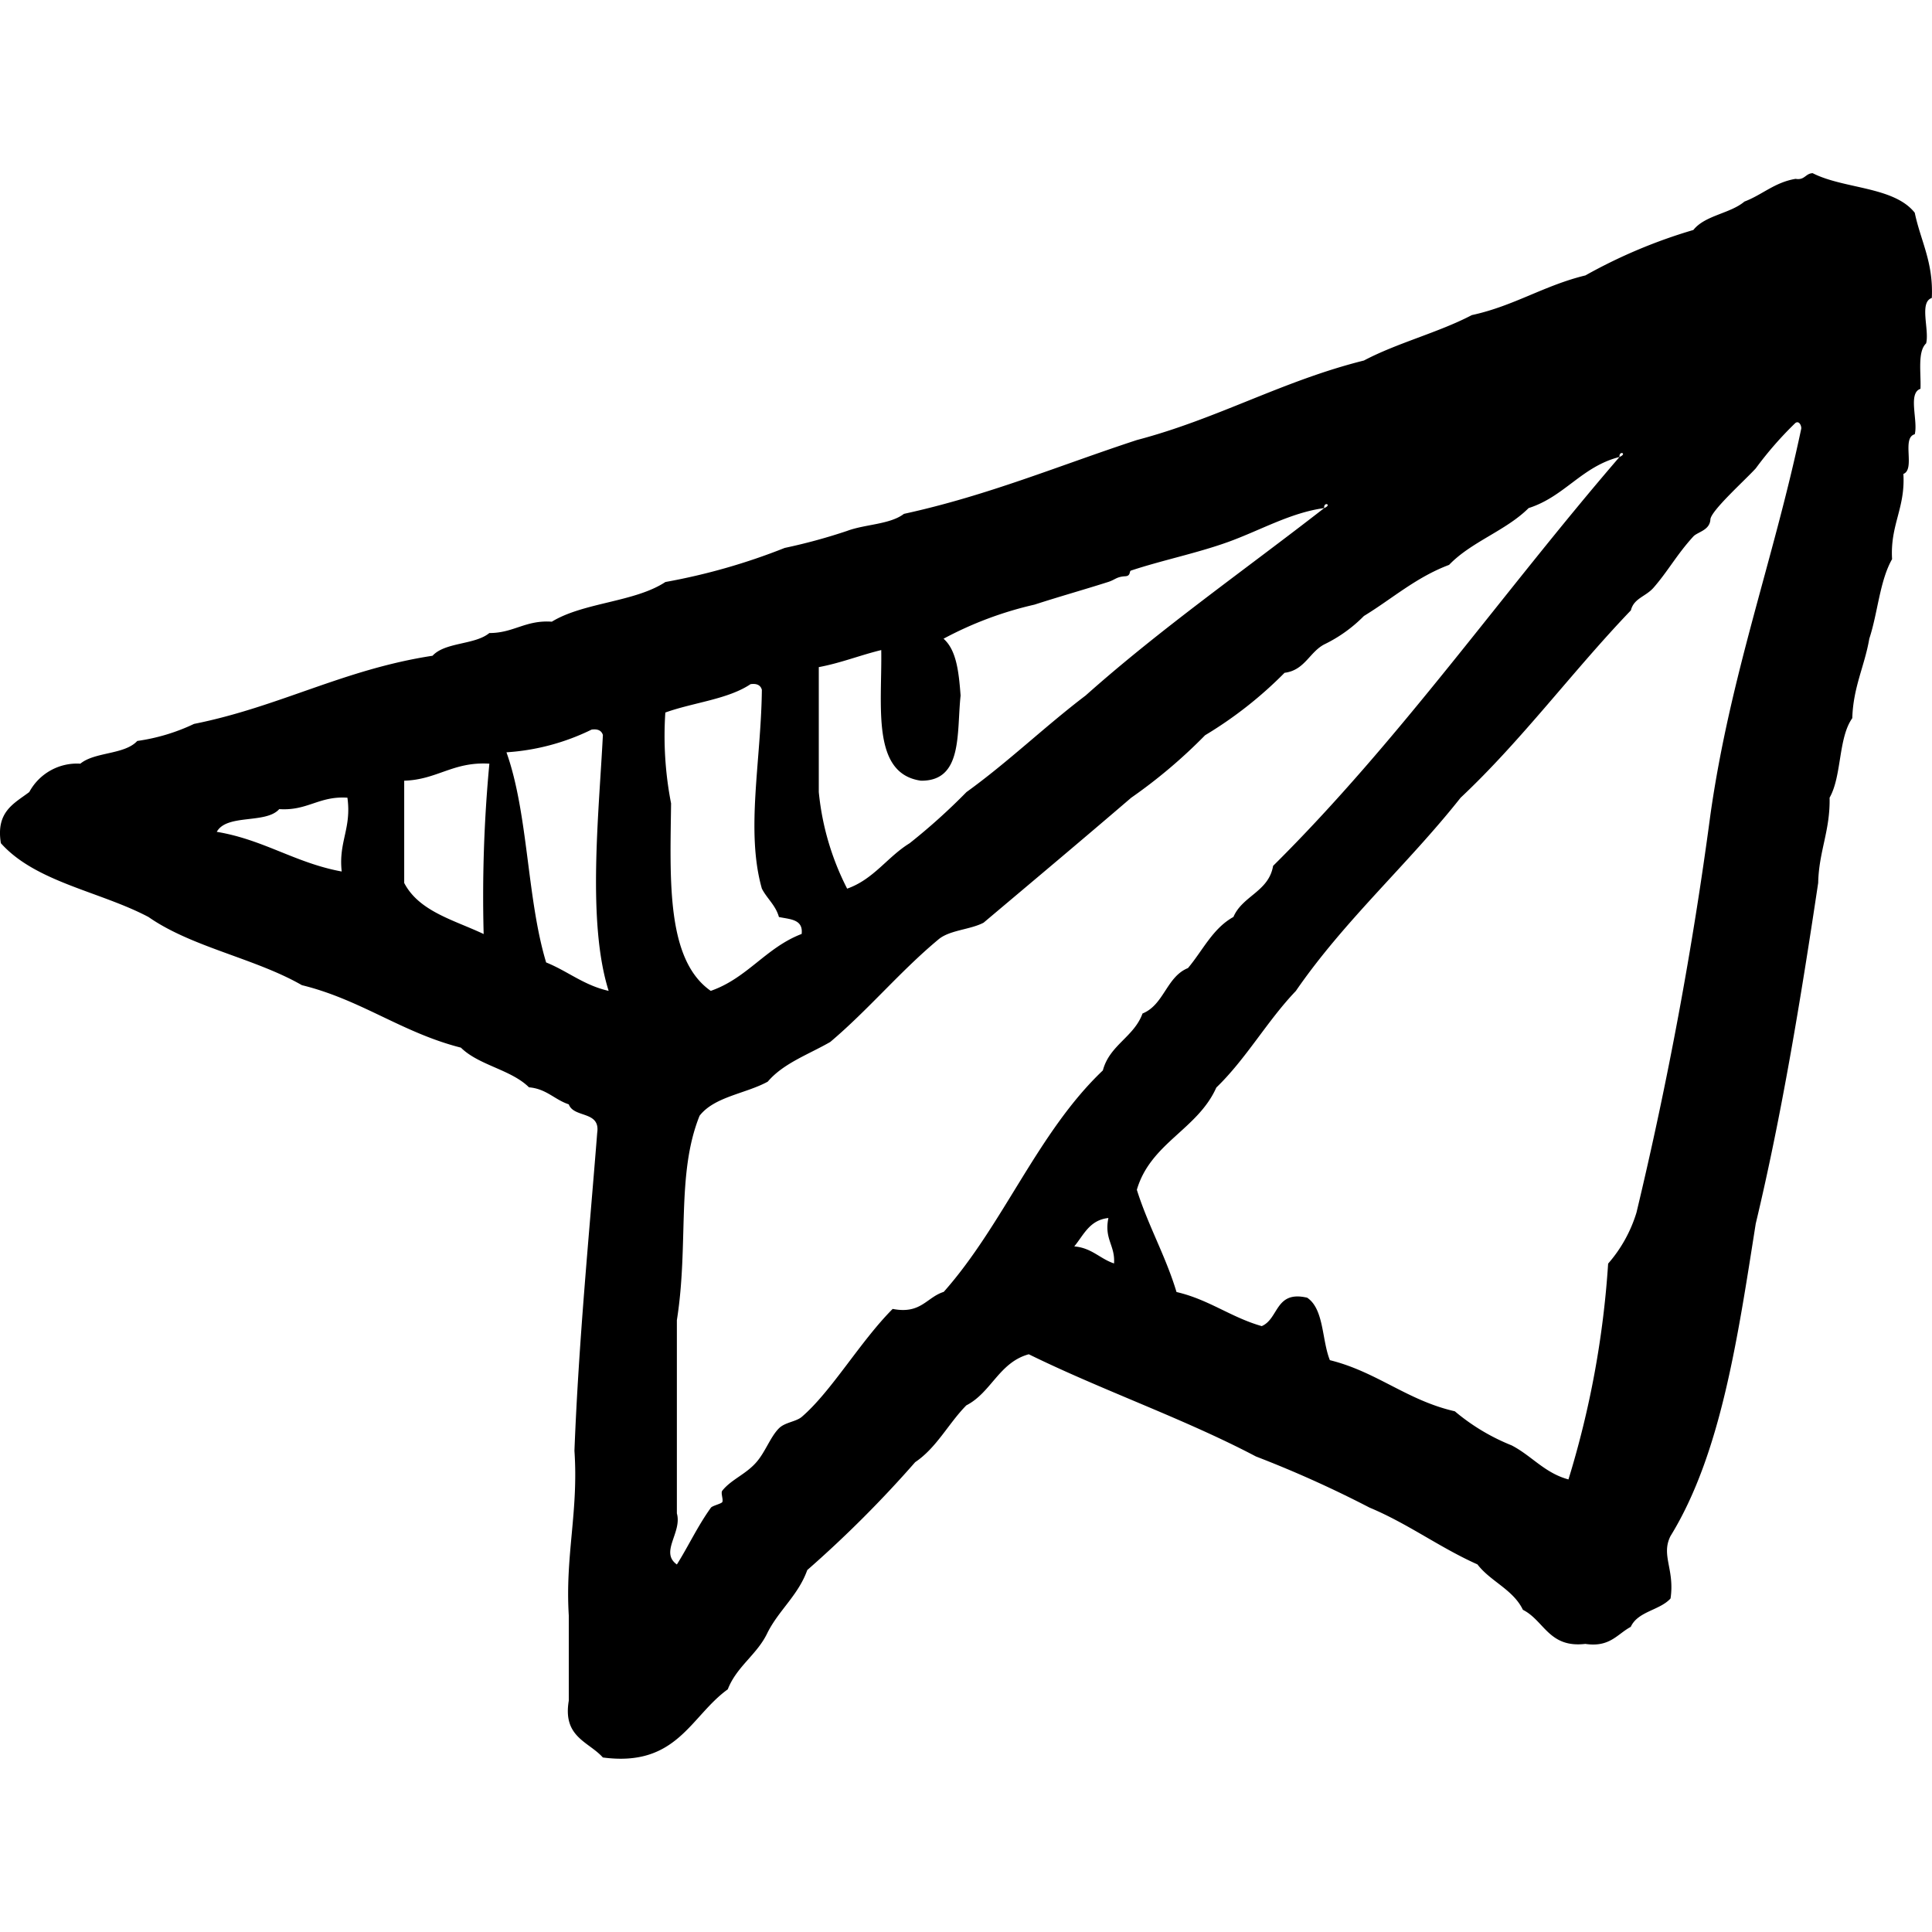 <?xml version="1.0" encoding="utf-8"?>
<svg viewBox="0 -10.03 112 112" fill="currentColor" xmlns="http://www.w3.org/2000/svg">
    <path d="M474.5,187.338c.341,1.637,1.09,2.864.989,4.941-.746.244-.131,
        1.847-.329,2.631-.509.482-.29,1.689-.328,2.635-.744.247-.13,
        1.849-.332,2.635-.78.205.05,2.026-.659,2.3.12,1.984-.775,
        2.955-.655,4.939-.719,1.261-.829,3.126-1.32,4.609-.272,1.592-.933,
        2.8-.987,4.61-.821,1.156-.6,3.354-1.316,4.61.042,1.906-.623,
        3.11-.661,4.938-1.015,6.772-2.116,13.468-3.62,19.755-1.048,
        6.633-2.014,13.348-4.939,18.108-.569,1.12.252,1.93,0,
        3.621-.624.693-1.893.739-2.306,1.646-.785.418-1.211,
        1.2-2.634.988-2.112.249-2.379-1.351-3.618-1.976-.572-1.184-1.875
        -1.639-2.636-2.633-2.2-.982-4.011-2.355-6.255-3.293a65.362,65.362,0,
        0,0-6.586-2.964c-4.168-2.194-8.9-3.828-13.168-5.925-1.723.473-2.171,
        2.218-3.621,2.962-1.038,1.051-1.719,2.455-2.964,3.292a66.934,66.934,
        0,0,1-6.257,6.256c-.52,1.455-1.636,2.313-2.3,3.621-.594,1.275-1.785,
        1.95-2.308,3.293-2.169,1.561-2.939,4.524-7.241,3.951-.83-.926-2.337
        -1.175-1.976-3.291v-4.94c-.215-3.5.57-6.016.328-9.549.247-6.339.837
        -12.333,1.32-18.436.19-1.289-1.355-.84-1.648-1.647-.826-.271-1.29-.9
        -2.307-.987-1.05-1.035-2.9-1.268-3.947-2.3-3.415-.869-5.784-2.779-9.219
        -3.622-2.721-1.562-6.37-2.193-8.891-3.951-2.8-1.481-6.542-2.017-8.558
        -4.279-.3-1.832.768-2.3,1.646-2.965a3.142,3.142,0,0,1,2.961-1.645c.841
        -.693,2.56-.514,3.3-1.317a11.339,11.339,0,0,0,3.289-.988c4.939-.987,
        8.687-3.168,13.827-3.951.734-.8,2.453-.623,3.293-1.317,1.424,0,
        2.093-.764,3.623-.658,1.84-1.123,4.8-1.127,6.583-2.3a35.973,35.973,0,
        0,0,6.916-1.976,32.507,32.507,0,0,0,3.619-.987c1.037-.389,2.487-.37,
        3.294-.988,4.866-1.06,9.037-2.817,13.5-4.279,4.693-1.233,8.425-3.425,
        13.168-4.611,1.937-1.024,4.31-1.616,6.255-2.633,2.436-.526,4.2-1.724,
        6.584-2.3a30.249,30.249,0,0,1,6.257-2.634c.68-.857,2.129-.945,
        2.961-1.647,1.035-.392,1.744-1.112,2.964-1.317.533.093.566-.311.99
        -.329C470.385,185.967,473.291,185.808,474.5,187.338Zm-6.915,
        12.183a20.691,20.691,0,0,0-2.3,2.634c-.618.681-2.607,2.462-2.632,
        2.964-.036.636-.745.72-.99.987-.958,1.049-1.457,1.994-2.3,2.962
        -.455.525-1.149.616-1.318,1.318-3.382,3.53-6.31,7.517-9.874,
        10.866-3.054,3.861-6.725,7.1-9.549,11.2-1.663,1.737-2.877,3.927-4.611,
        5.6-1.083,2.433-3.813,3.21-4.607,5.927.656,2.085,1.665,3.821,2.3,5.926,
        1.877.433,3.146,1.465,4.94,1.976,1-.428.773-2.082,2.635-1.647.982.664.844,
        2.448,1.315,3.621,2.728.676,4.474,2.332,7.244,2.964a12.052,12.052,0,0,0,
        3.294,1.976c1.16.6,1.909,1.6,3.293,1.974a54.392,54.392,0,0,0,2.3-12.511,
        8.069,8.069,0,0,0,1.644-2.962,228.328,228.328,0,0,0,4.284-23.049c1.142
        -8.073,3.661-14.773,5.266-22.387C467.943,199.715,467.813,199.373,
        467.587,199.521Zm-10.2,1.975c-2.19.553-3.185,2.3-5.269,2.963-1.32,
        1.316-3.324,1.949-4.611,3.293-1.916.719-3.3,1.965-4.938,2.963a8.291,
        8.291,0,0,1-2.3,1.647c-.862.454-1.132,1.5-2.3,1.646a23.426,23.426,0,0,
        1-4.607,3.62,30.113,30.113,0,0,1-4.285,3.624c-2.833,2.433-5.7,
        4.835-8.557,7.243-.794.415-1.991.423-2.635.986-2.215,1.846-4.05,
        4.069-6.253,5.928-1.254.723-2.718,1.234-3.622,2.3-1.276.7-3.088.864-3.953,
        1.977-1.364,3.392-.617,7.441-1.316,11.851v11.2c.315,1.109-1.007,2.249,
        0,2.963.66-1.046,1.2-2.218,1.973-3.293.086-.115.613-.229.662-.329.066
        -.156-.107-.53,0-.659.52-.65,1.361-.943,1.973-1.647.521-.592.817-1.479,
        1.317-1.974.352-.345.983-.372,1.317-.657,1.719-1.476,3.384-4.367,
        5.268-6.257,1.638.321,1.962-.673,2.961-.988,3.46-3.9,5.453-9.256,
        9.224-12.838.391-1.475,1.8-1.931,2.3-3.3,1.25-.505,1.384-2.127,
        2.634-2.633.853-1.011,1.434-2.3,2.635-2.963.524-1.231,2.046-1.464,
        2.3-2.962,7.331-7.263,13.323-15.869,20.084-23.707C457.859,201.295,
        457.347,201.1,457.384,201.5Zm-17.122,2.963c-1.96.268-3.728,1.306-5.6,
        1.977-1.8.644-3.792,1.048-5.6,1.646-.111.038,0,.311-.327.329-.516.028
        -.583.2-.986.329-1.394.445-2.677.8-4.283,1.317a21.015,21.015,0,0,
        0-5.269,1.975c.761.669.887,1.971.989,3.293-.234,2.178.138,4.965-2.3,
        4.938-2.883-.409-2.249-4.333-2.3-7.573-1.234.3-2.328.746
        -3.621.989v7.242a15.541,15.541,0,0,0,1.644,5.6c1.543-.544,2.331
        -1.841,3.623-2.633a35.7,35.7,0,0,0,3.294-2.965c2.423-1.747,4.539
        -3.8,6.91-5.6,4.355-3.88,9.2-7.262,13.831-10.866C440.741,204.258,
        440.227,204.064,440.262,204.459Zm-31.608,23.706c-.191-.685-.692
        -1.066-.989-1.646-.947-3.338-.046-7.4,0-11.525-.07-.255-.273-.381
        -.657-.327-1.315.882-3.325,1.062-4.939,1.644a20.427,20.427,0,0,0,
        .333,5.269c-.055,4.443-.286,9.062,2.3,10.867,2.119-.736,3.2-2.51,
        5.269-3.3C410.074,228.285,409.284,228.3,408.654,228.165Zm-10.2
        -10.537c-.074-.255-.276-.381-.66-.327a13.088,13.088,0,0,1-4.935,
        1.316c1.268,3.558,1.18,8.476,2.3,12.182,1.253.505,2.188,1.325,
        3.624,1.648C397.526,228.465,398.221,222.167,398.449,217.628Zm-11.523,
        2.635v5.927c.865,1.66,2.9,2.152,4.606,2.962a82.457,82.457,0,0,1,
        .331-9.876C389.758,219.148,388.845,220.209,386.926,220.263Zm-7.244,
        1.647c-.773.874-3.033.259-3.622,1.317,2.728.454,4.557,1.807,7.243,
        2.3-.192-1.727.579-2.492.331-4.279C381.985,221.139,381.332,222.022,
        379.682,221.91Zm46.094,25.351c1.009.086,1.48.714,2.3.987.072-1.059
        -.581-1.393-.327-2.634C426.659,245.731,426.323,246.6,425.776,247.261Z" 
        transform="translate(-363.5 -185.035)" fill-rule="evenodd"/>
</svg>